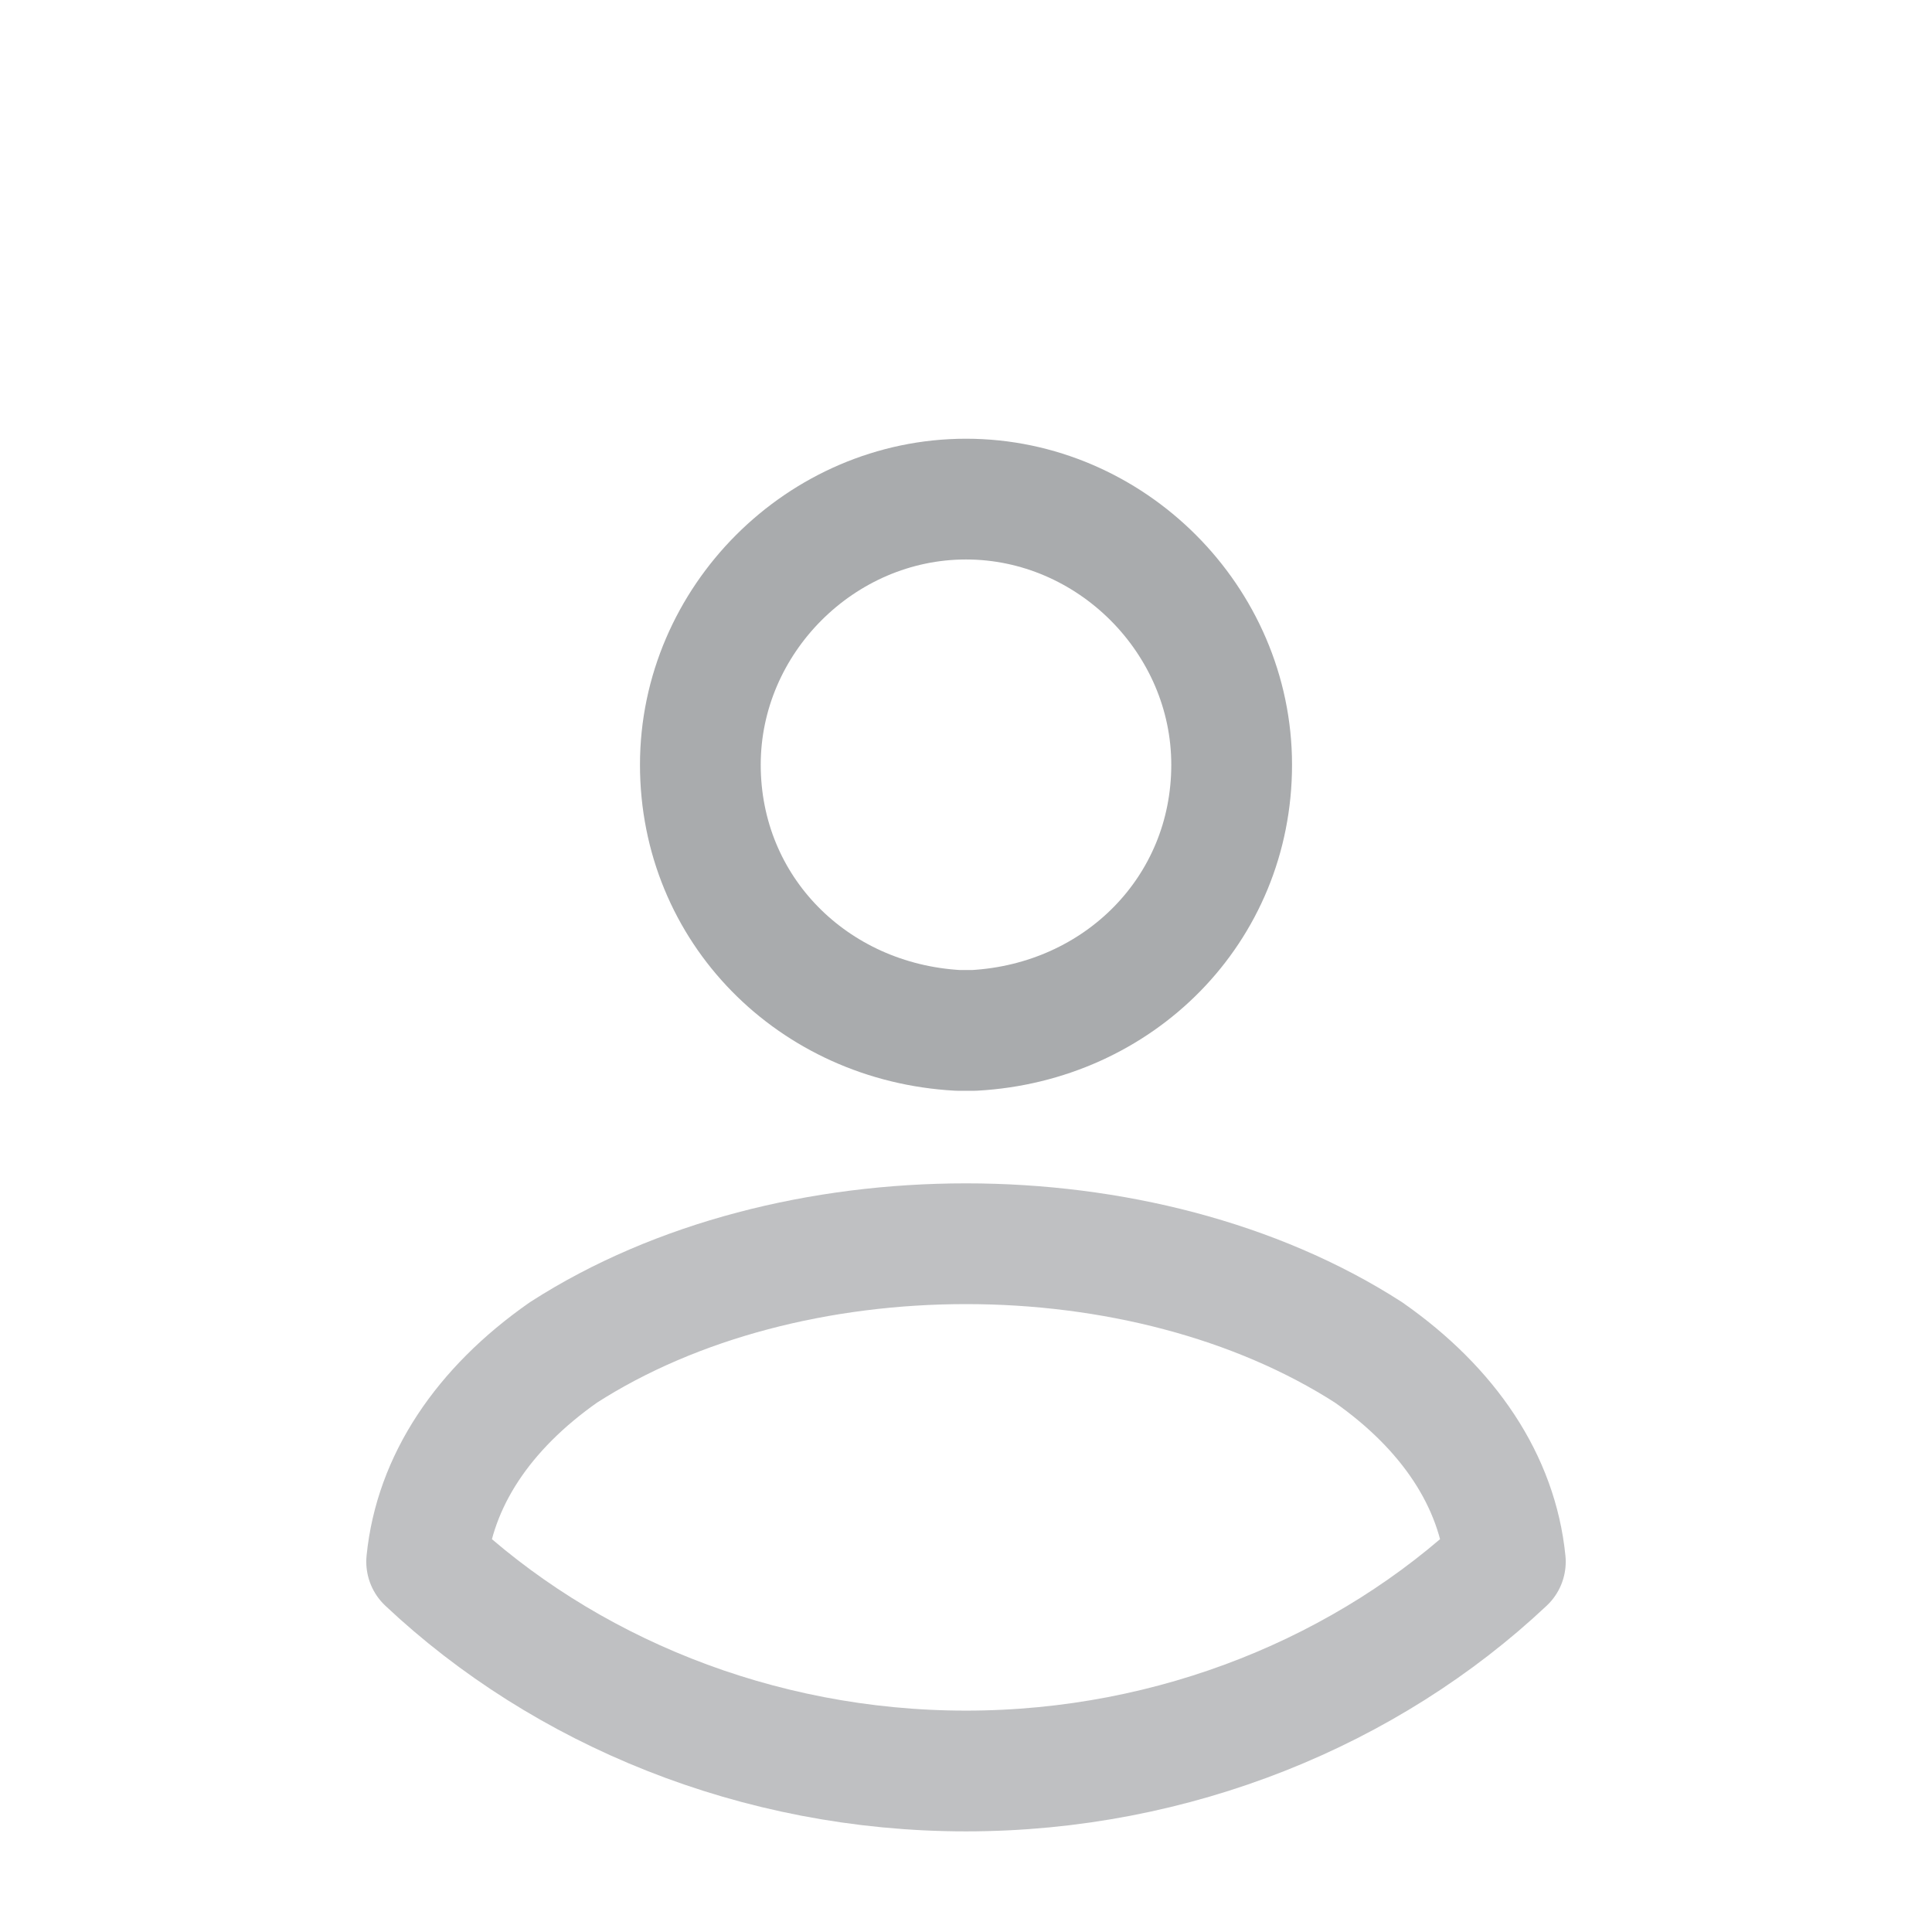<svg version="1.2" xmlns="http://www.w3.org/2000/svg" viewBox="0 0 24 24" width="24" height="24"><style>.a{opacity:.4;fill:none;stroke:#292d32;stroke-linecap:round;stroke-linejoin:round;stroke-width:1.5}.b{opacity:.3;fill:none;stroke:#292d32;stroke-linecap:round;stroke-linejoin:round;stroke-width:1.5}</style><path fill-rule="evenodd" class="a" d="m12.1 12.8q-0.1 0-0.2 0c-1.8-0.1-3.2-1.5-3.2-3.3 0-1.8 1.5-3.3 3.3-3.3 1.8 0 3.3 1.5 3.3 3.3 0 1.8-1.4 3.2-3.2 3.3z"/><path fill-rule="evenodd" class="b" d="m18.7 19.4c-1.7 1.6-4.1 2.6-6.7 2.6-2.6 0-5-1-6.7-2.6 0.1-1 0.7-1.9 1.7-2.6 2.8-1.8 7.2-1.8 10 0 1 0.7 1.6 1.6 1.7 2.6z"/></svg>